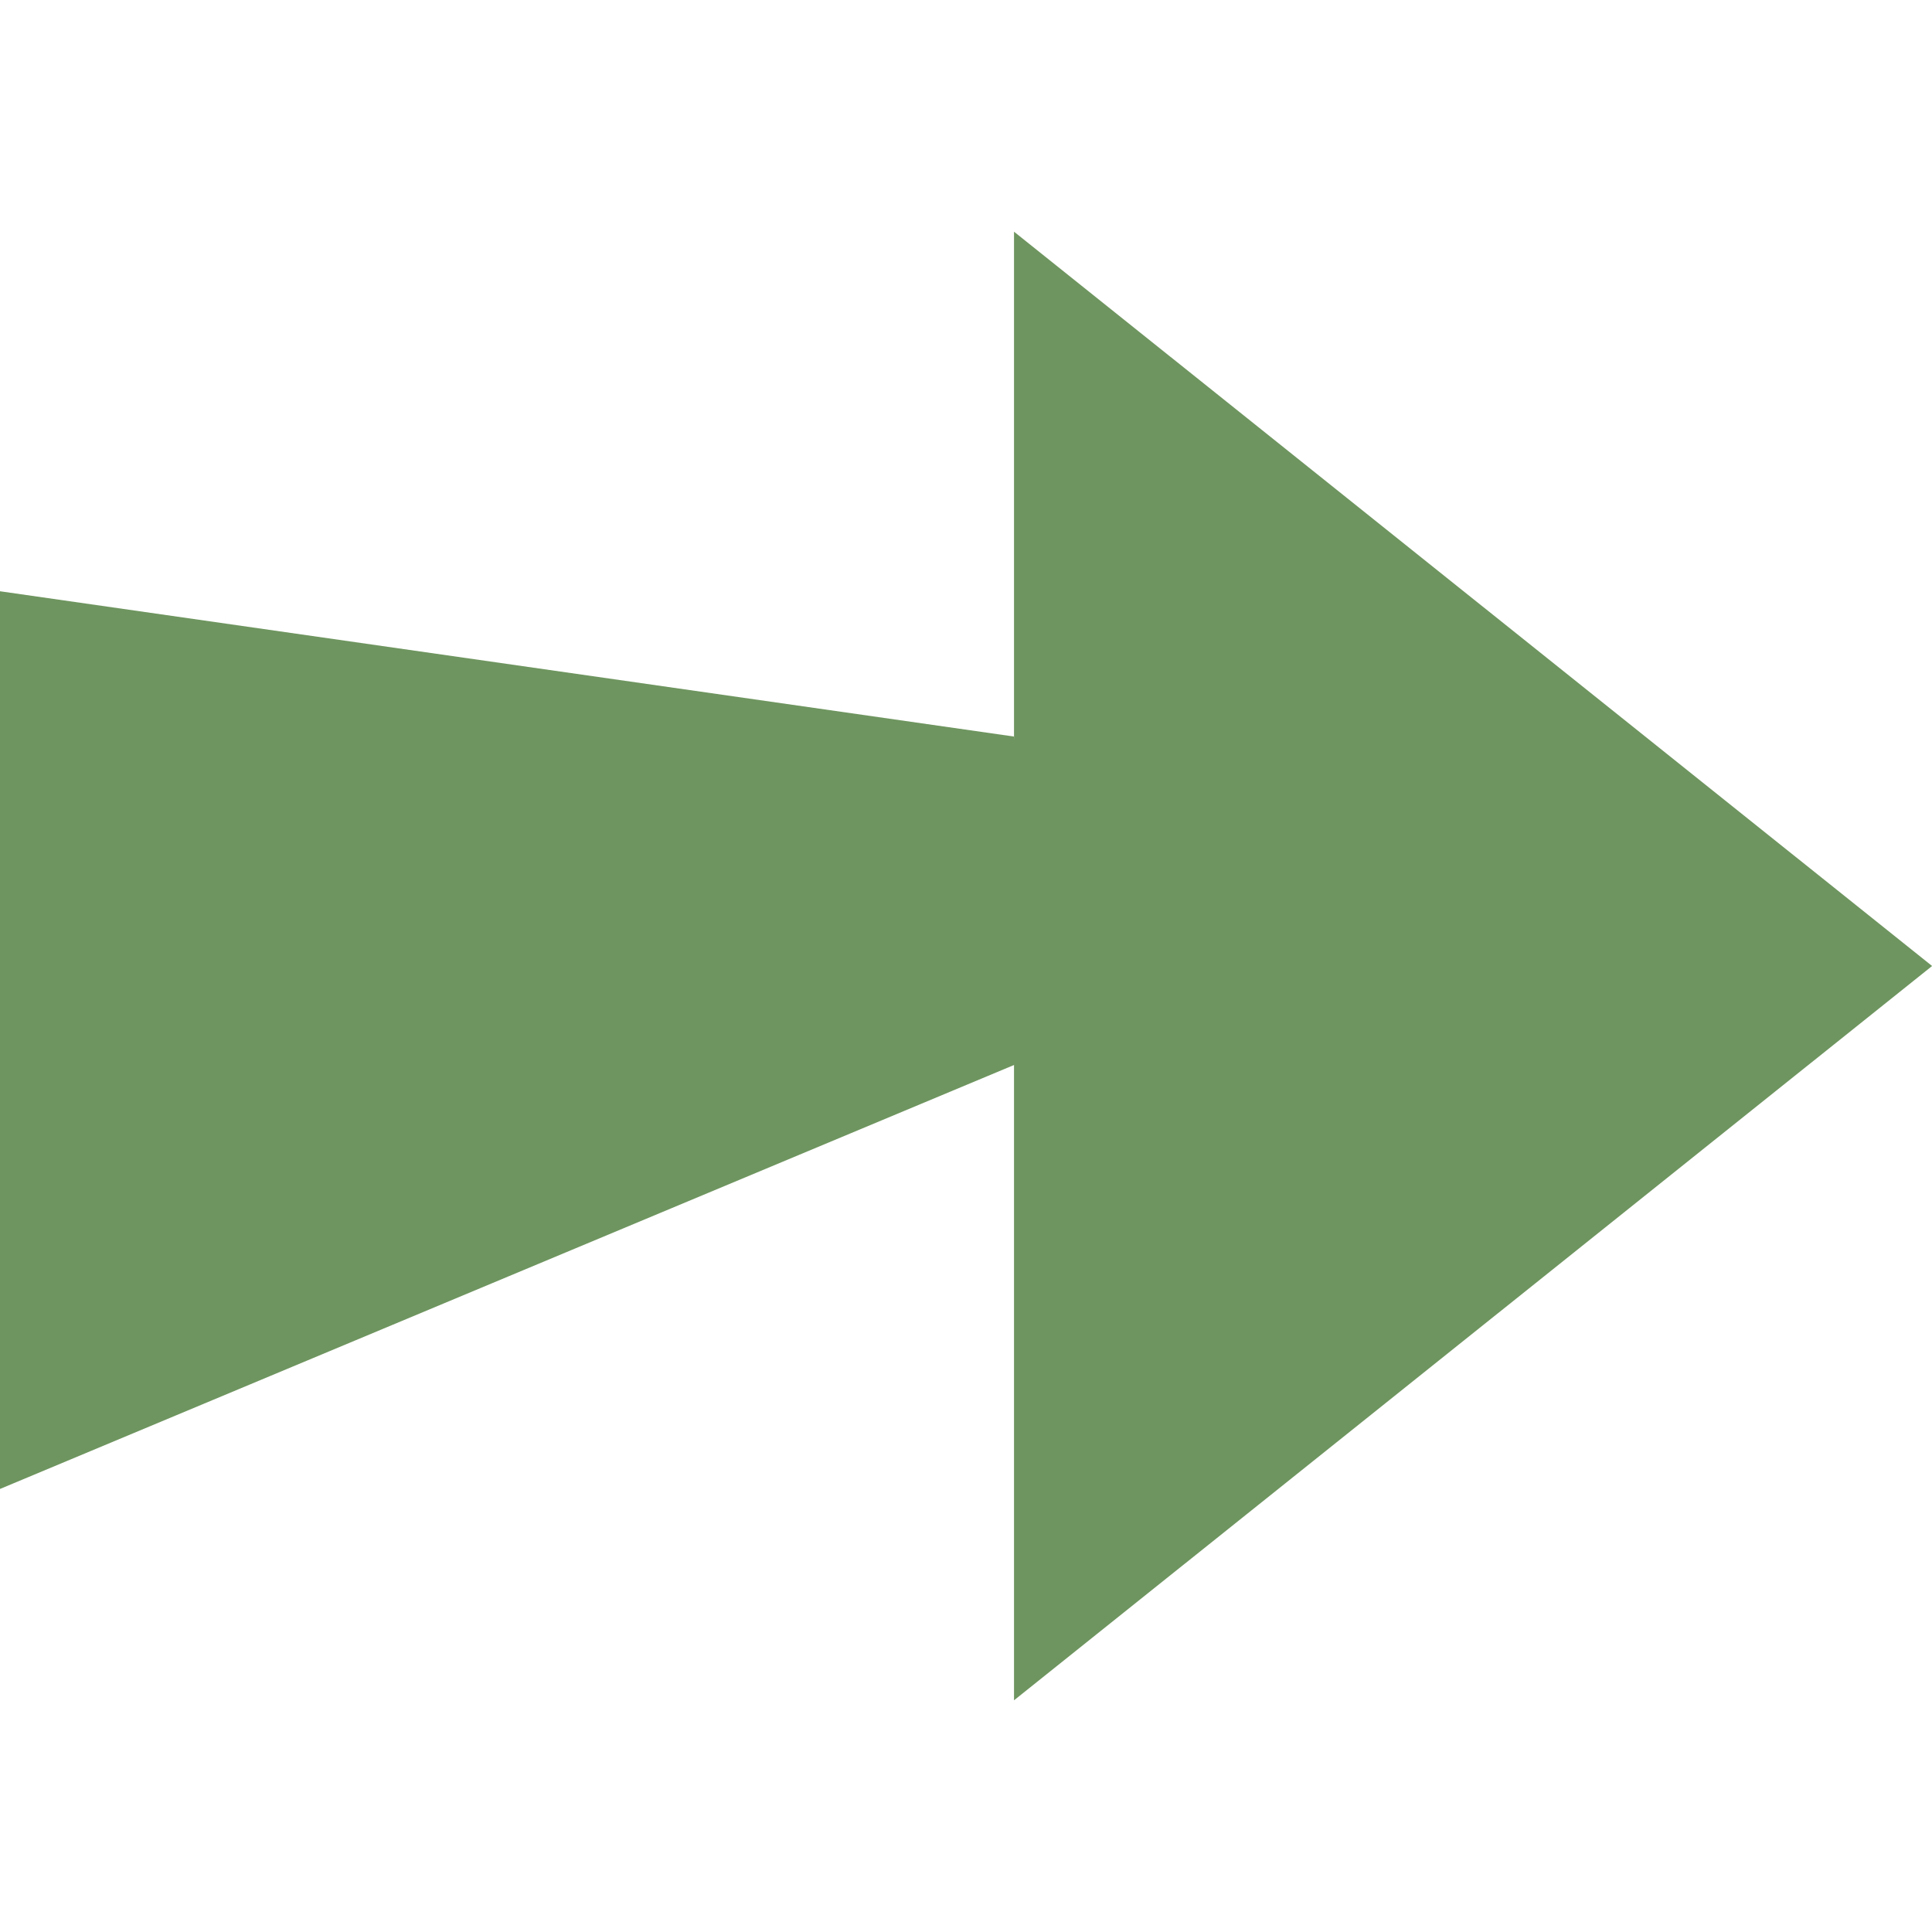 <?xml version="1.0" encoding="utf-8"?>
<!-- Generator: Adobe Illustrator 25.4.1, SVG Export Plug-In . SVG Version: 6.00 Build 0)  -->
<svg version="1.1" id="Ebene_1" xmlns="http://www.w3.org/2000/svg" xmlns:xlink="http://www.w3.org/1999/xlink" x="0px" y="0px"
	 viewBox="0 0 512 512" style="enable-background:new 0 0 512 512;" xml:space="preserve">
<style type="text/css">
	.st0{fill:#6E955F;}
</style>
<g id="Gruppe_1914" transform="translate(-2917.976 -1789.5)">
	<path id="Polygon_1" class="st0" d="M3430,2045.5l-243.3,194.6v-389.2L3430,2045.5z"/>
	<g id="Gruppe_1913" transform="translate(2917.976 1792.29)">
		<path id="Pfad_4589" class="st0" d="M268.7,192.4L0,153.9v237.9l285.1-119.2L268.7,192.4z"/>
	</g>
</g>
</svg>
